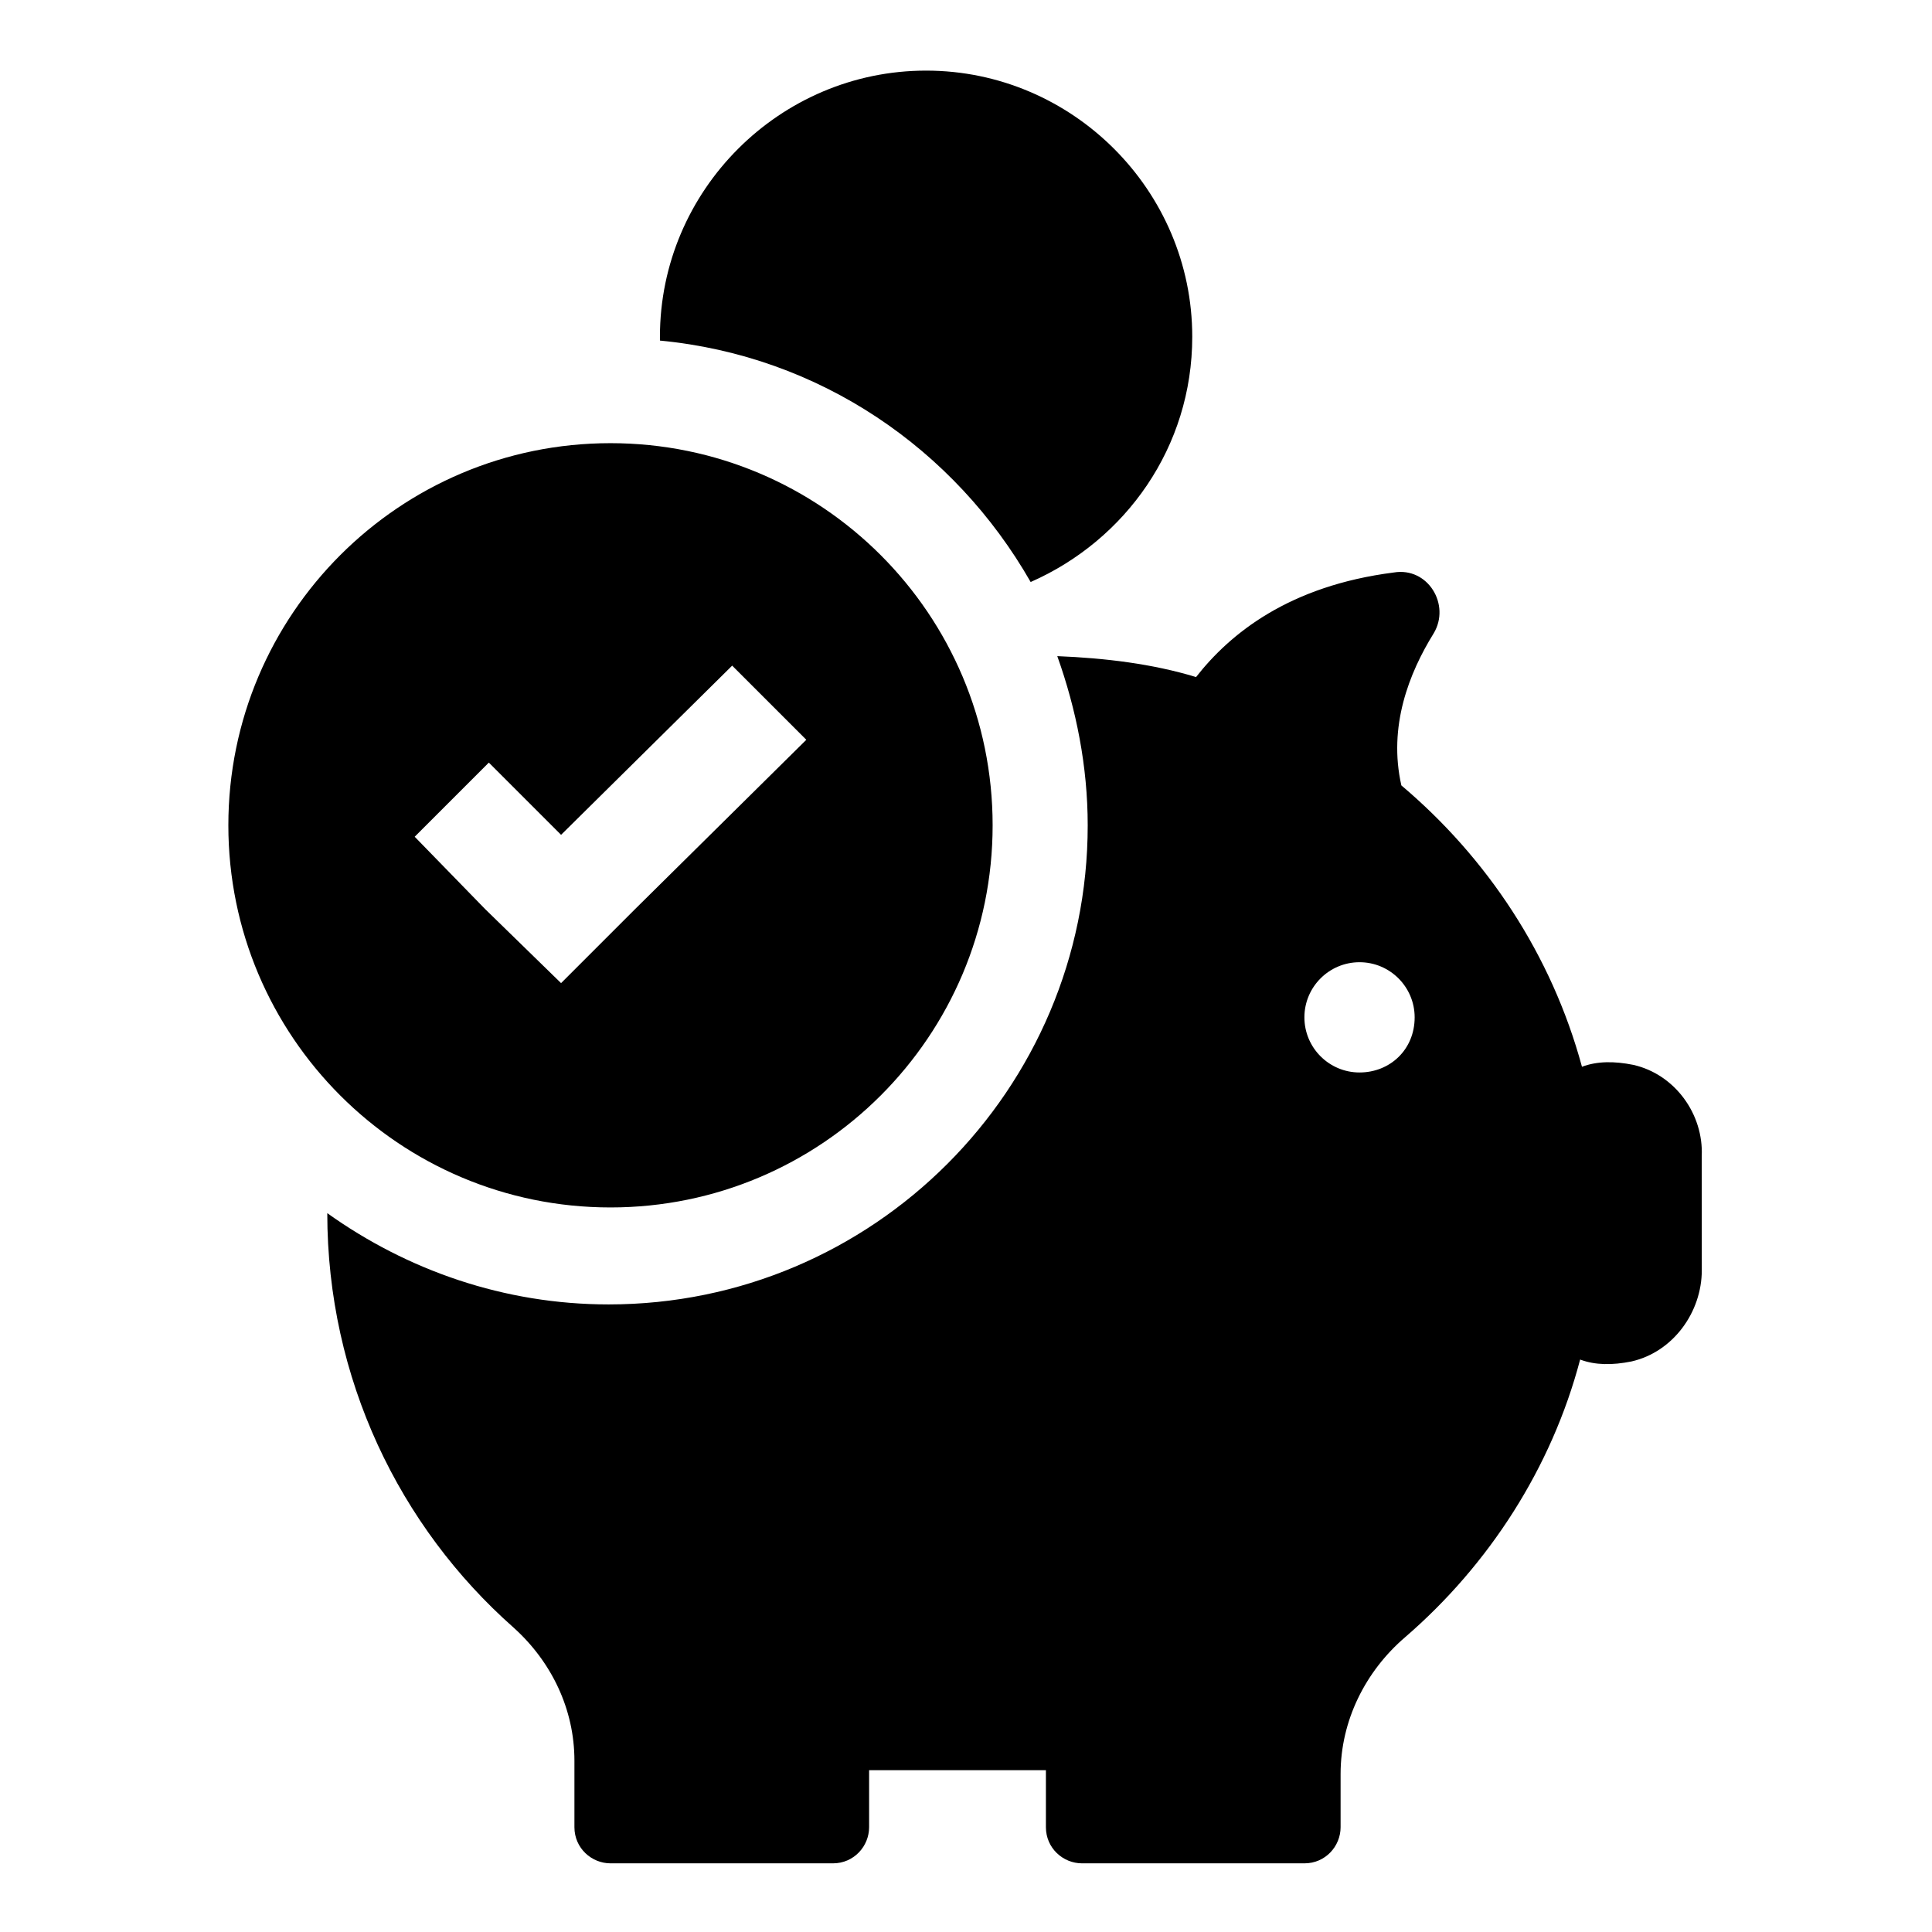 <?xml version="1.0" encoding="UTF-8"?>
<!-- The Best Svg Icon site in the world: iconSvg.co, Visit us! https://iconsvg.co -->
<svg fill="#000000" width="800px" height="800px" version="1.1" viewBox="144 144 512 512" xmlns="http://www.w3.org/2000/svg">
 <path d="m576.84 426.2c-5.039-1.008-9.574-1.008-13.602 0.504-8.062-29.727-25.191-55.418-47.863-74.562-3.527-15.617 2.016-29.727 8.566-40.305 4.535-7.559-1.512-17.633-10.578-16.121-27.711 3.527-43.328 16.121-52.395 27.711-11.586-3.527-24.184-5.039-36.777-5.543 5.039 14.105 8.062 29.223 8.062 44.84 0 70.031-56.93 126.96-126.96 126.96-27.711 0-53.402-9.07-74.562-24.184 0 43.832 19.145 83.129 49.375 109.83 10.078 9.07 16.121 21.664 16.121 35.266v17.633c0 5.543 4.535 9.574 9.574 9.574h58.945c5.543 0 9.574-4.535 9.574-9.574v-15.113h4.031 41.816 1.008v15.113c0 5.543 4.535 9.574 9.574 9.574h58.945c5.543 0 9.574-4.535 9.574-9.574v-14.105c0-14.105 6.551-27.207 17.129-36.273 22.168-19.145 38.793-44.84 46.352-73.555 4.031 1.512 8.566 1.512 13.602 0.504 11.082-2.519 18.641-13.098 18.641-24.184l-0.016-30.234c0.504-11.082-7.055-21.664-18.137-24.184zm-72.551 2.016c-8.062 0-14.609-6.551-14.609-14.609 0-8.062 6.551-14.609 14.609-14.609 8.062 0 14.609 6.551 14.609 14.609 0.004 8.566-6.547 14.609-14.609 14.609zm-185.4-193.96v-1.008c0-38.793 31.738-70.535 70.535-70.535 38.793 0 70.535 31.738 70.535 70.535 0 29.223-17.633 53.906-42.824 64.992-20.156-35.27-55.926-59.953-98.246-63.984zm-13.102 229.73c55.922 0 101.27-45.344 101.27-101.27s-45.344-101.27-101.27-101.27-101.27 45.344-101.27 101.27c0 55.926 45.344 101.27 101.27 101.27zm-32.242-117.89 19.145 19.145 45.344-44.84 19.648 19.648-45.344 44.84-19.648 19.648-20.152-19.648-18.641-19.145z"/>
</svg>